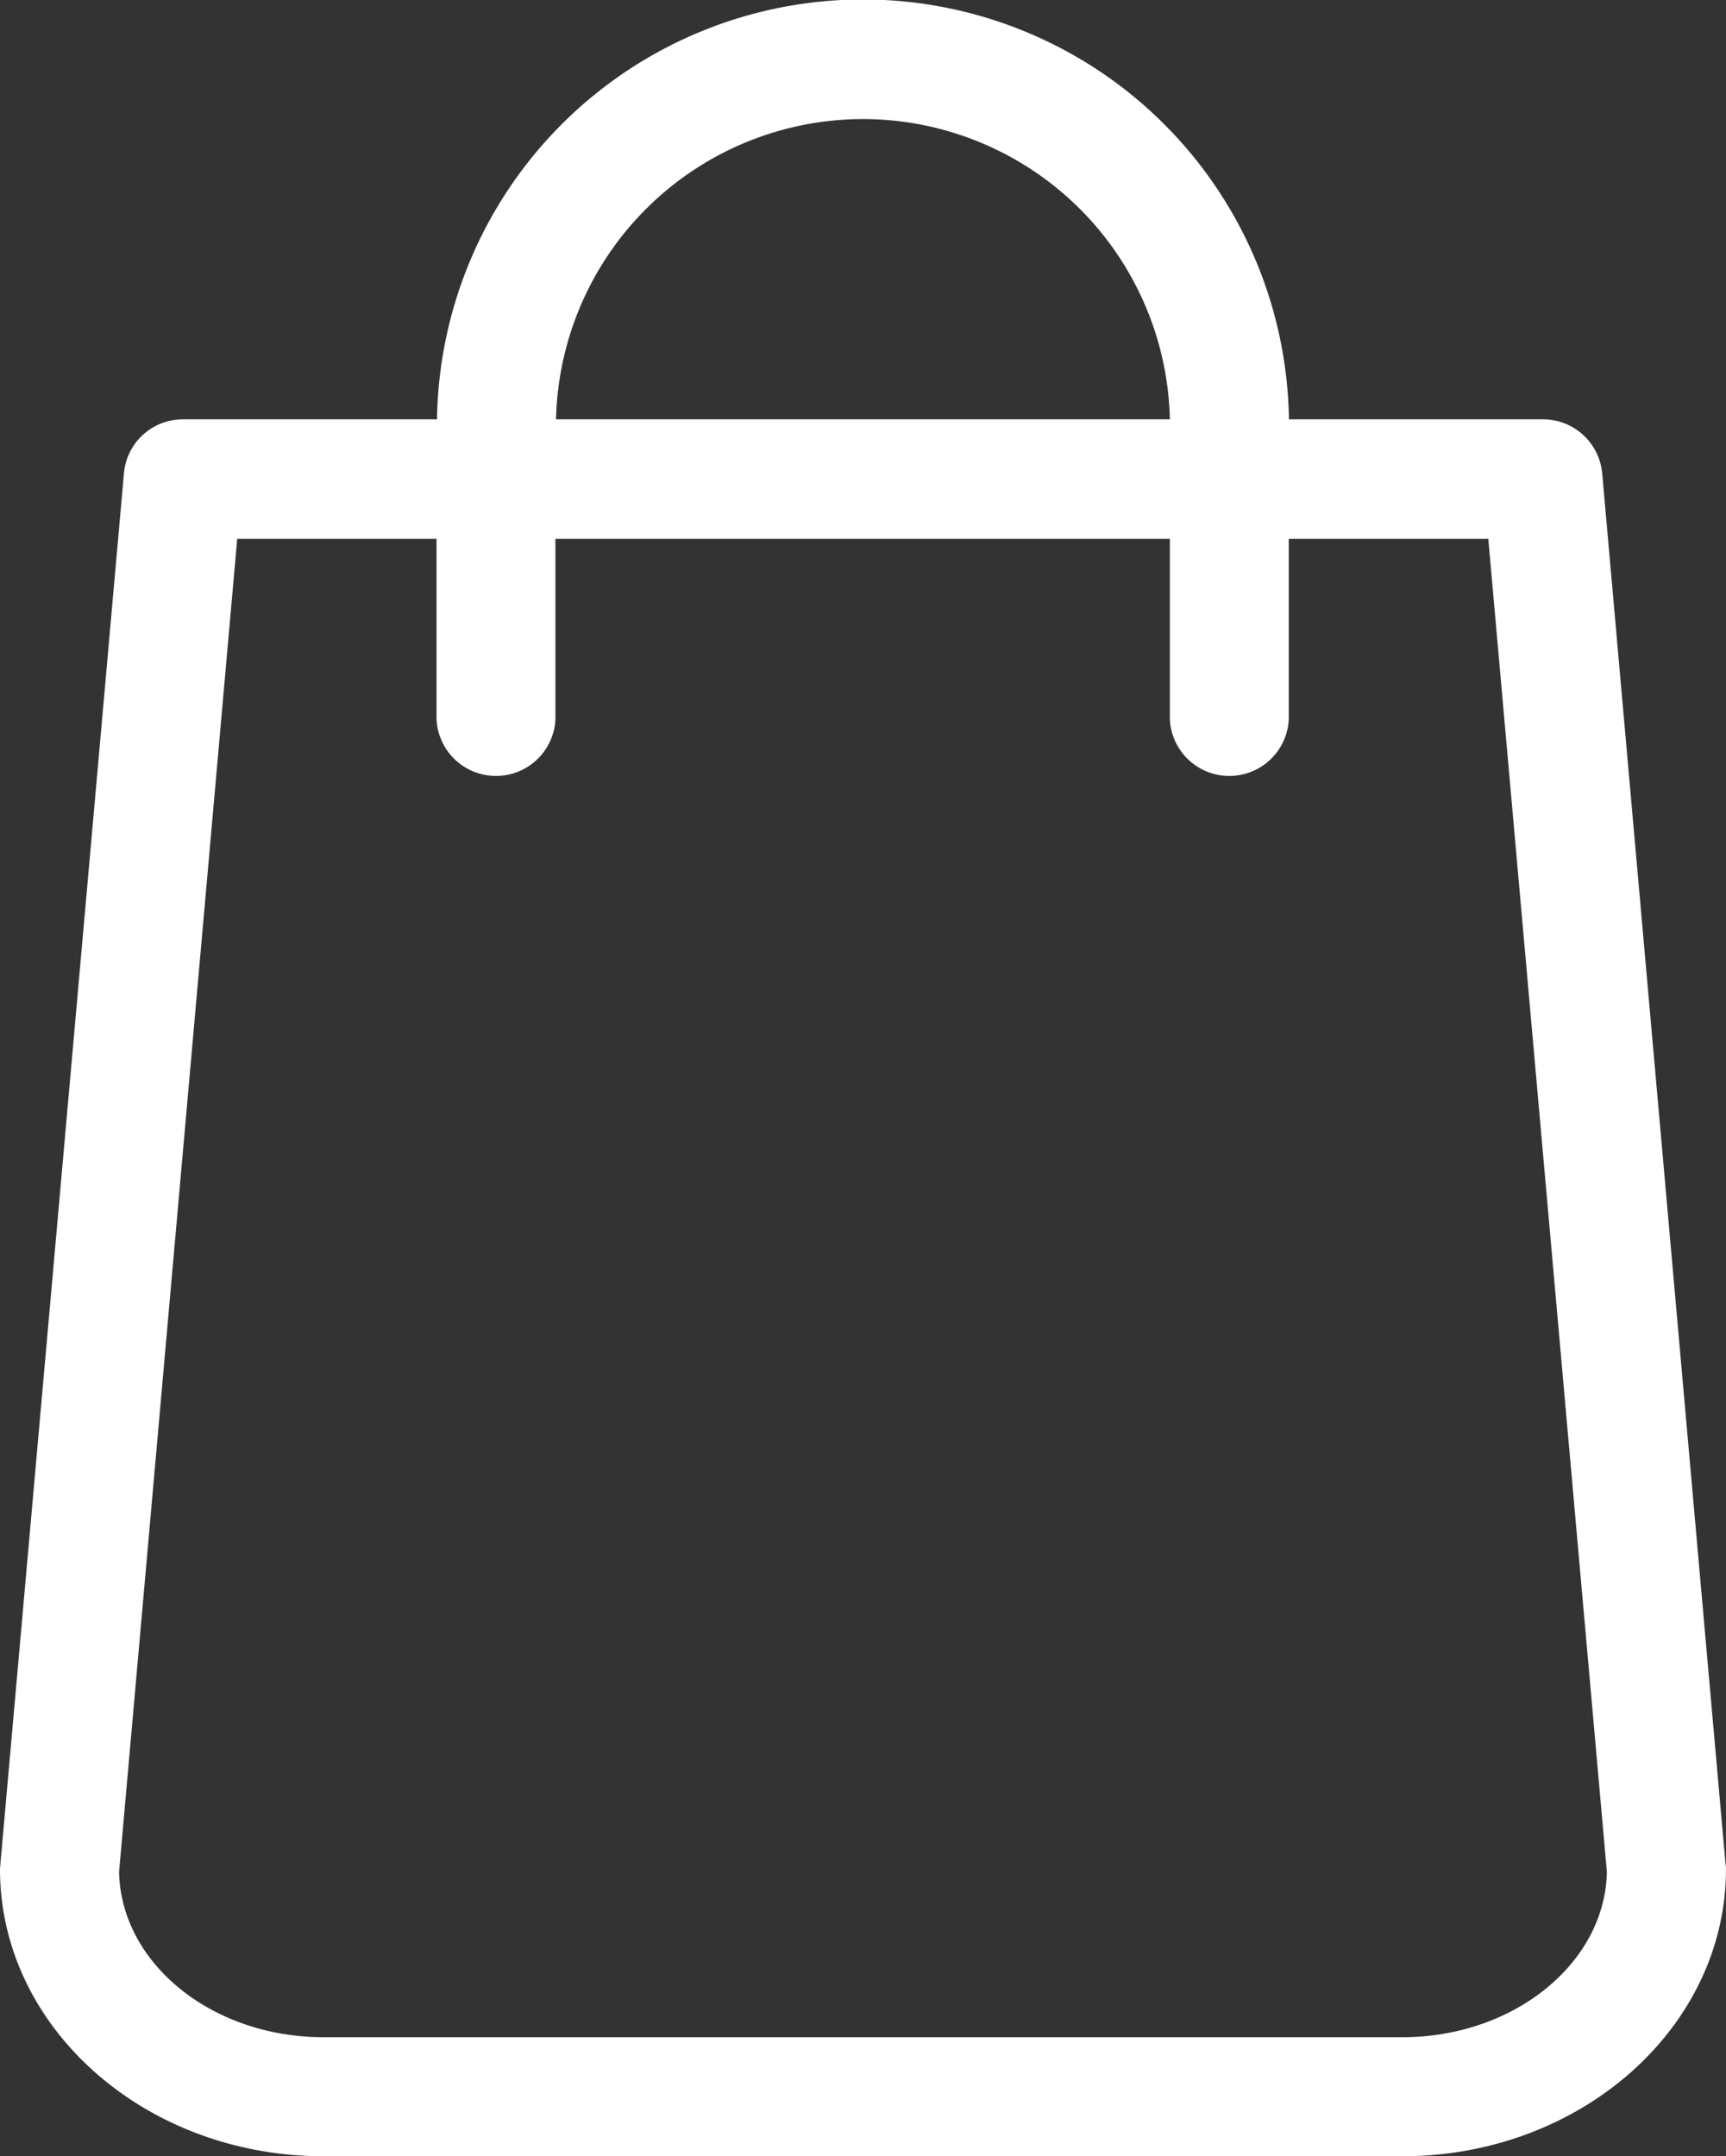 <svg id="Ebene_1" data-name="Ebene 1" xmlns="http://www.w3.org/2000/svg" viewBox="0 0 391.95 489.68"><rect x="0" y="0" width="391.95" height="489.68" fill="#333333" stroke="none"/><defs><style>.cls-1{fill:#fff;}</style></defs><title>bag_upcycling</title><path class="cls-1" d="M445.87,428.45l-28-315.74a13.49,13.49,0,0,0-13.41-12.32H346.73a96.74,96.74,0,0,0-193.46,0H95.58a13.42,13.42,0,0,0-13.41,12.32L54.12,428.45c0,.4-.09.8-.09,1.2,0,36,32.94,65.19,73.5,65.19H372.47c40.56,0,73.5-29.24,73.5-65.19a4.87,4.87,0,0,0-.1-1.2ZM250,32.2a69.75,69.75,0,0,1,69.69,68.19H180.3A69.76,69.76,0,0,1,250,32.2ZM372.47,467.81H127.53c-25.44,0-46.06-16.83-46.46-37.56L107.9,127.53h45.26v41.06a13.52,13.52,0,0,0,27,0V127.53H319.69v41.06a13.52,13.52,0,0,0,27,0V127.53H392l26.93,302.72c-.4,20.73-21.12,37.56-46.46,37.56Zm0,0" transform="translate(-54.03 -5.16)"/></svg>